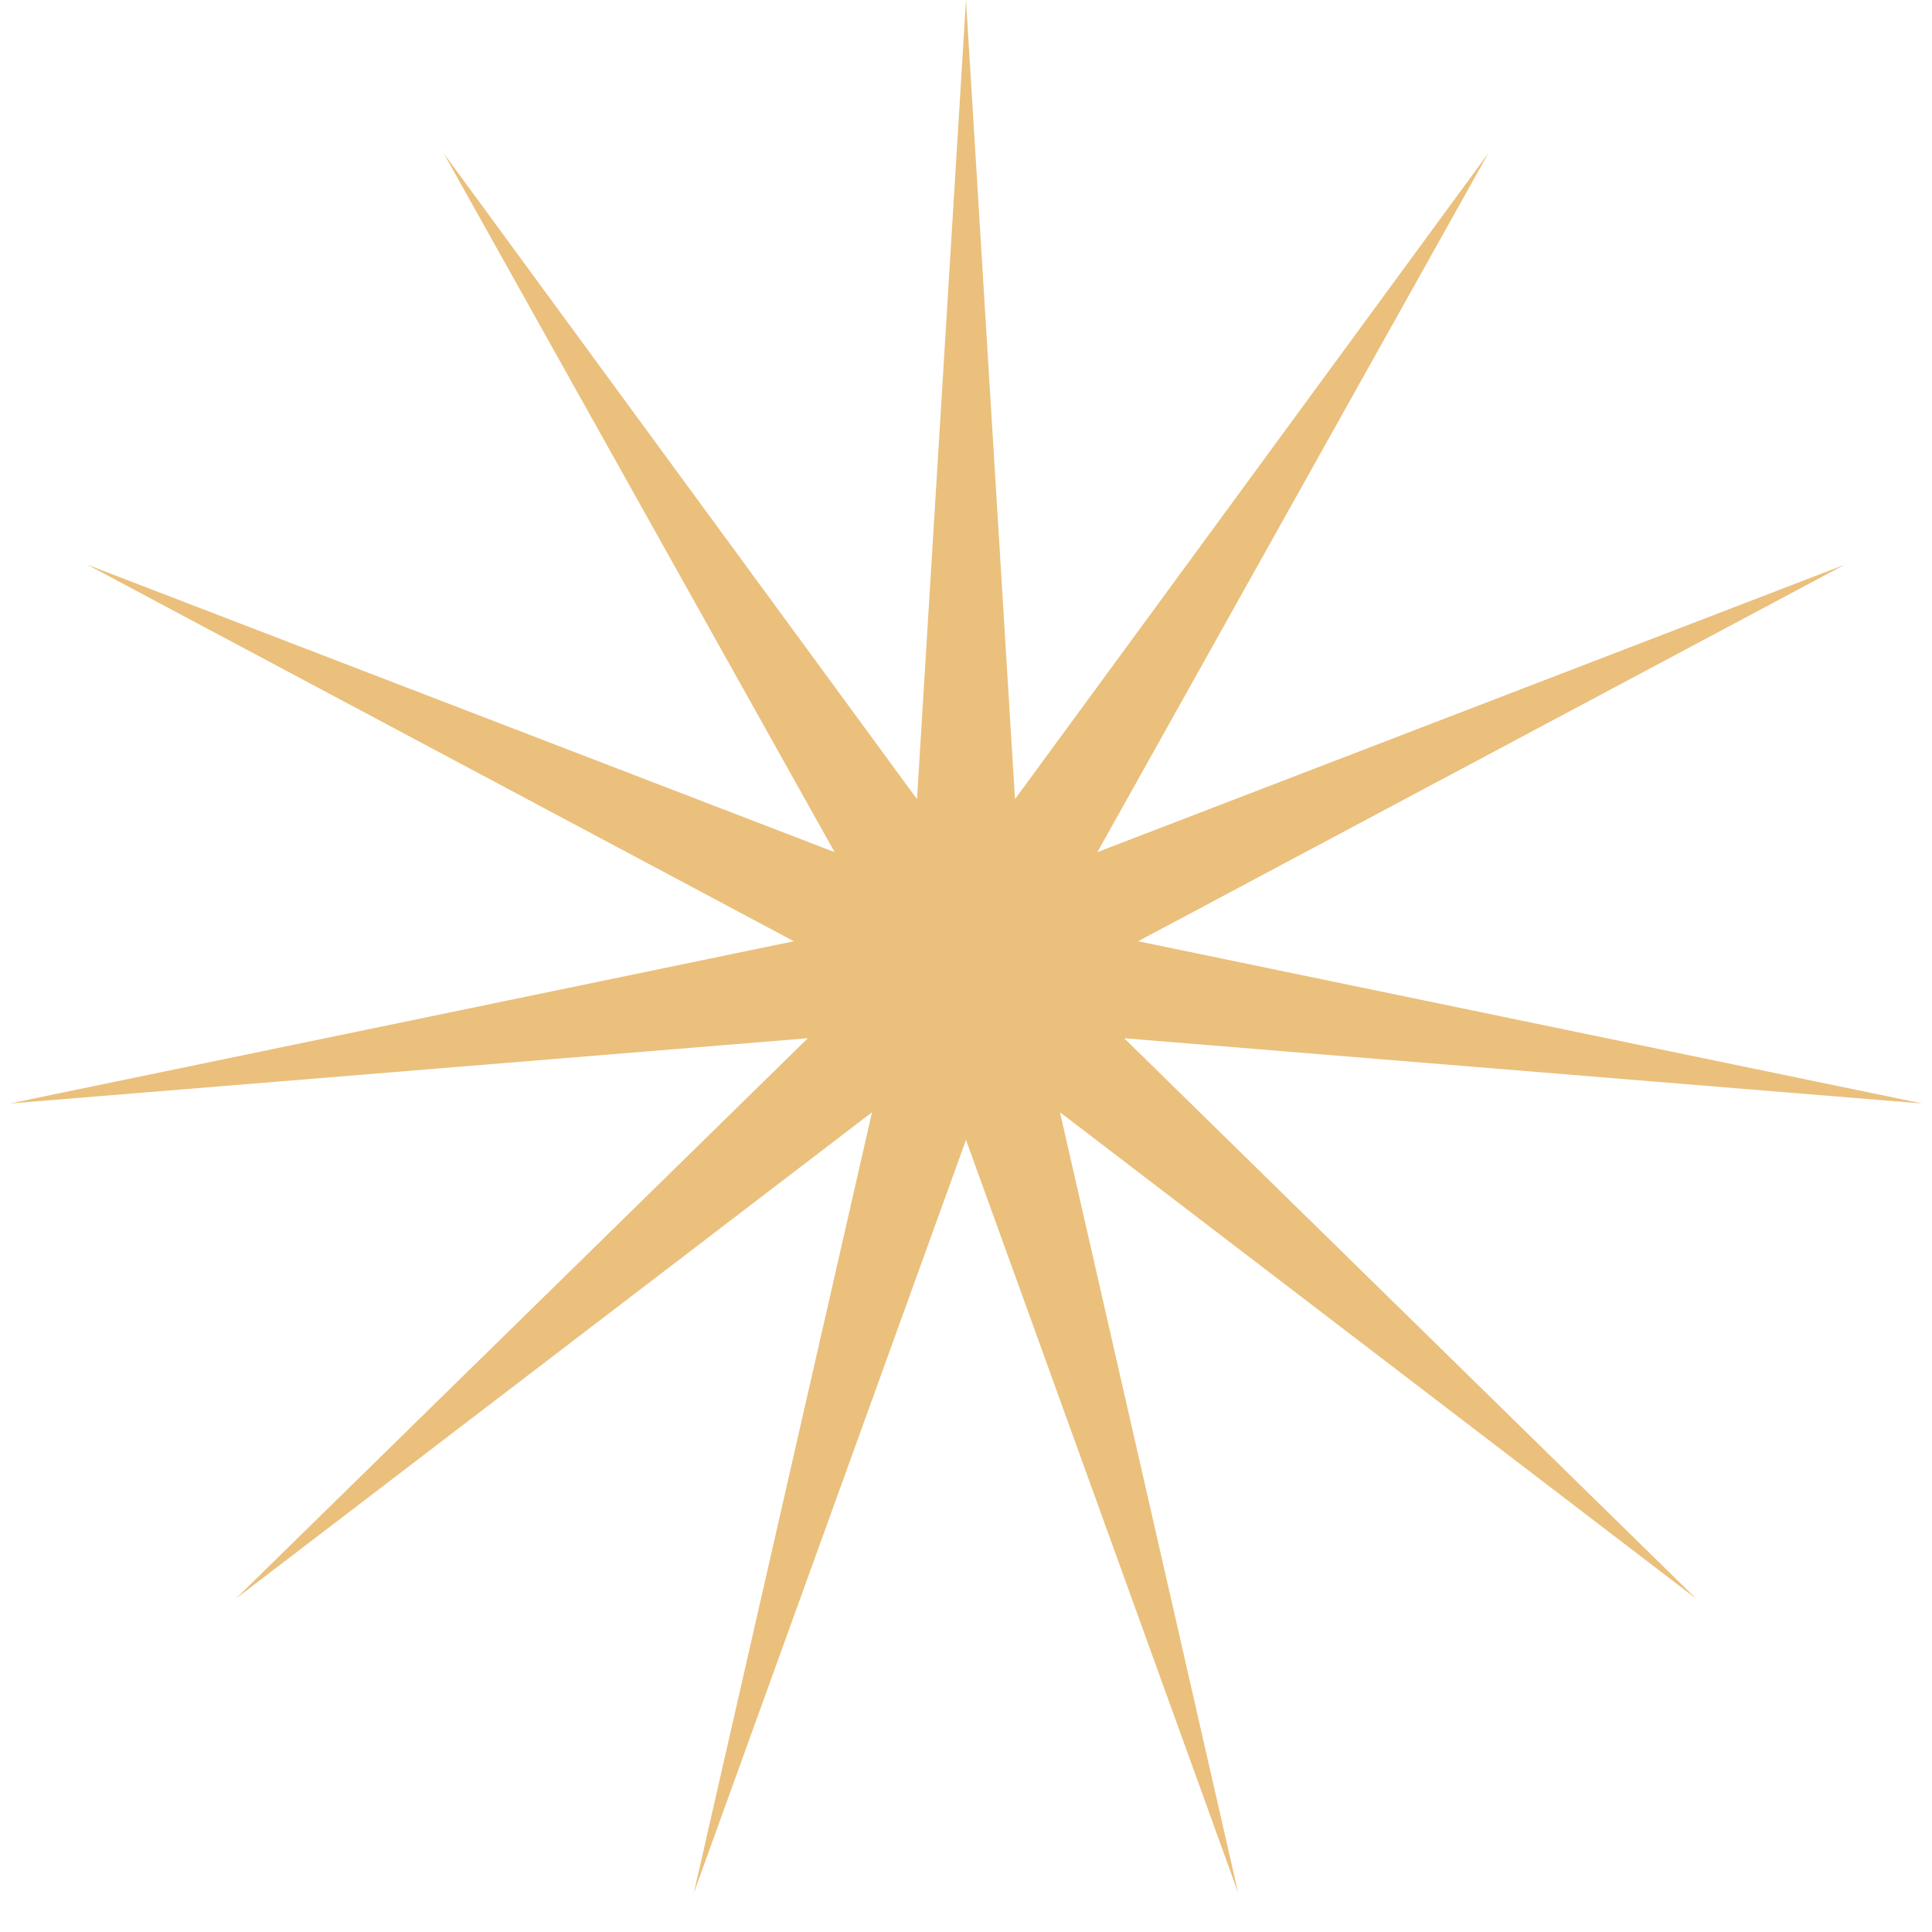 <?xml version="1.0" encoding="UTF-8"?> <svg xmlns="http://www.w3.org/2000/svg" width="31" height="31" viewBox="0 0 31 31" fill="none"> <path d="M15.5 0L16.286 12.823L23.88 2.461L17.608 13.673L29.599 9.061L18.262 15.103L30.842 17.706L18.038 16.659L27.214 25.65L17.008 17.847L19.867 30.372L15.5 18.29L11.133 30.372L13.992 17.847L3.786 25.65L12.962 16.659L0.158 17.706L12.738 15.103L1.401 9.061L13.392 13.673L7.12 2.461L14.714 12.823L15.5 0Z" fill="#EAC07C"></path> </svg> 
